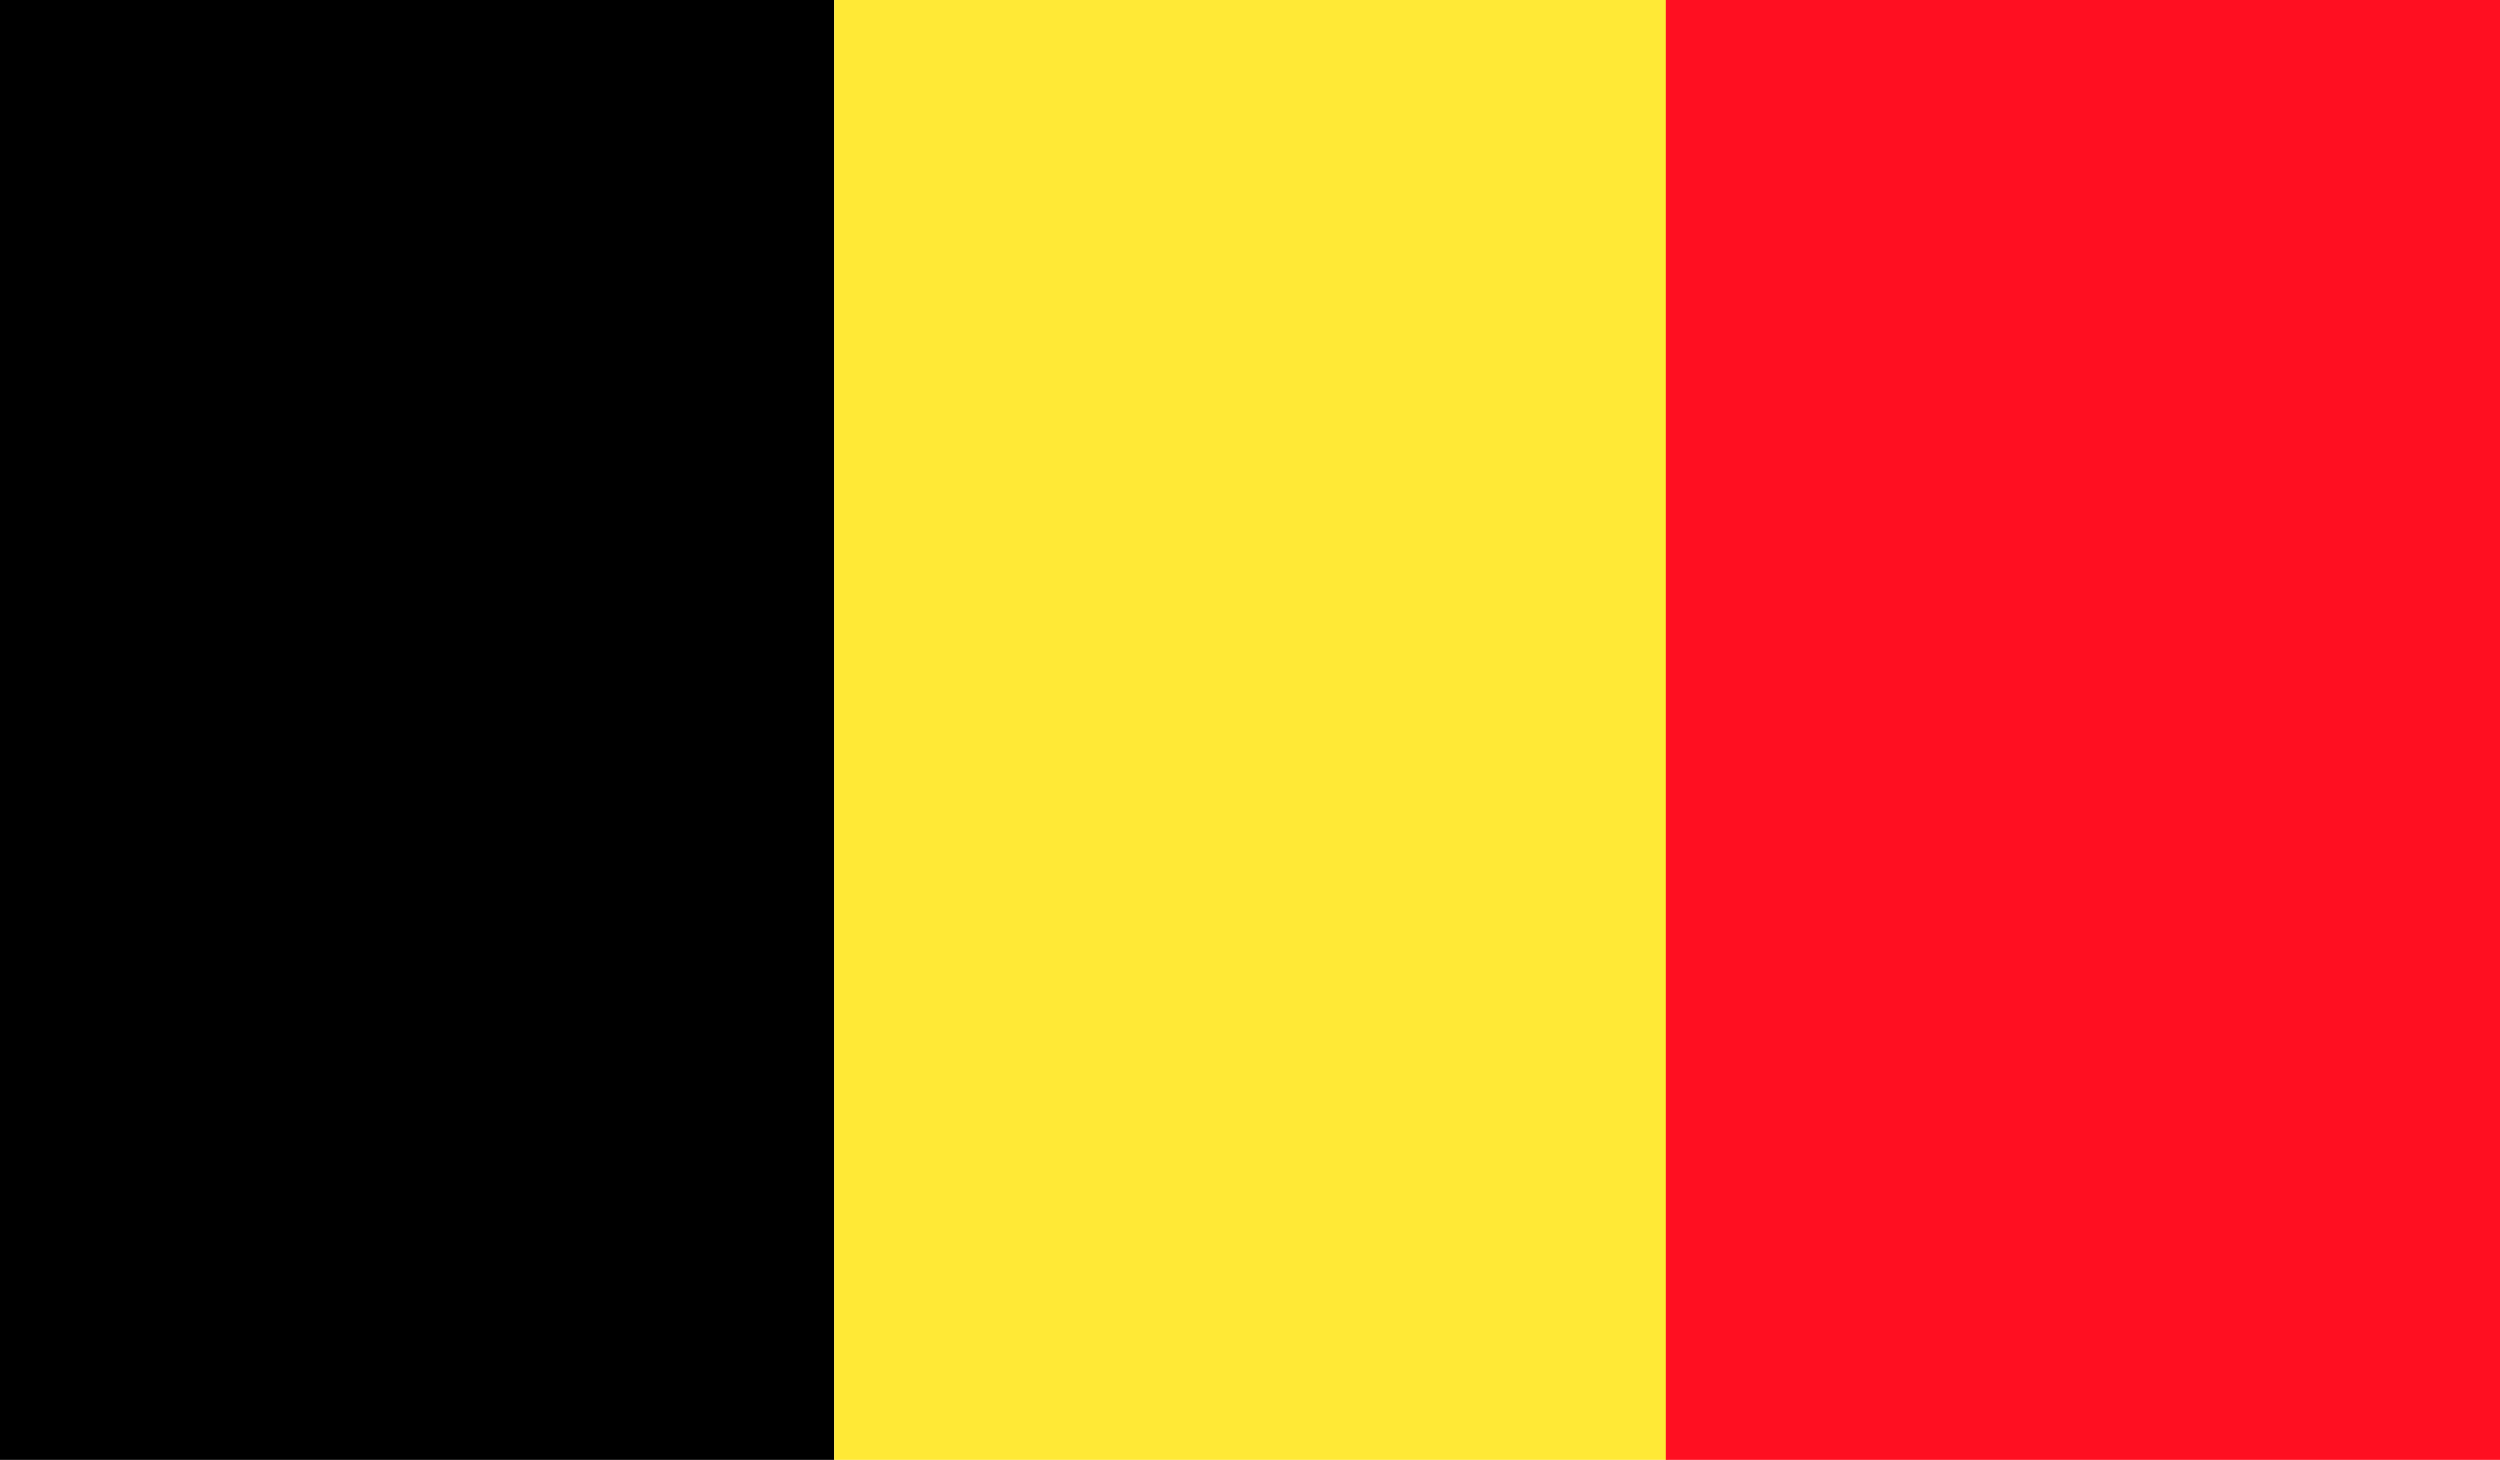 <?xml version="1.0" encoding="UTF-8"?>
<svg id="a" data-name="4" xmlns="http://www.w3.org/2000/svg" xmlns:xlink="http://www.w3.org/1999/xlink" viewBox="0 0 97.1 56.7">
  <defs>
    <style>
      .e {
        fill: none;
      }

      .e, .f, .g, .h {
        stroke-width: 0px;
      }

      .i {
        clip-path: url(#c);
      }

      .g {
        fill: #ffe936;
      }

      .h {
        fill: #ff0f21;
      }
    </style>
    <clipPath id="c">
      <rect class="e" width="97.1" height="56.7"/>
    </clipPath>
  </defs>
  <g id="b" data-name="BELGIUM">
    <g class="i">
      <rect class="f" width="32.4" height="56.7"/>
      <rect class="g" x="32.4" width="32.4" height="56.7"/>
      <rect class="h" x="64.7" width="32.4" height="56.7"/>
    </g>
  </g>
</svg>